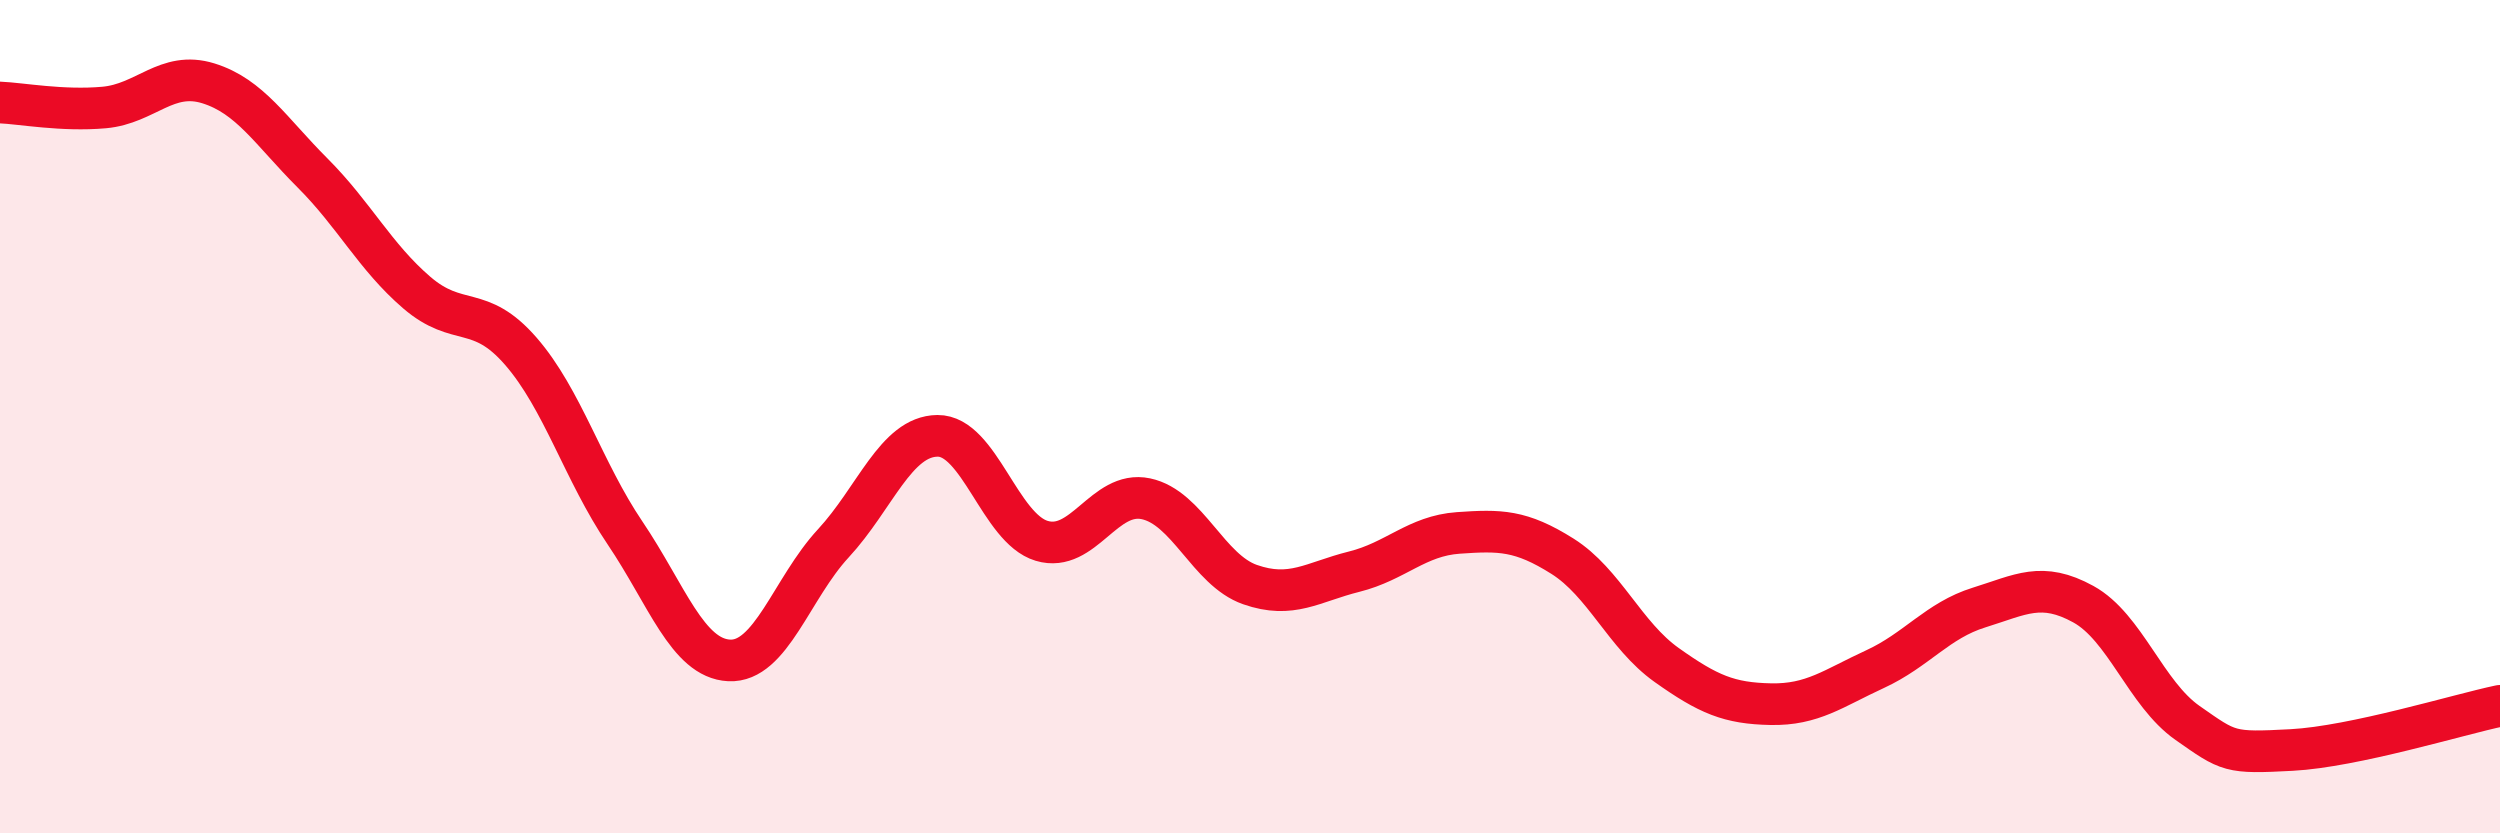 
    <svg width="60" height="20" viewBox="0 0 60 20" xmlns="http://www.w3.org/2000/svg">
      <path
        d="M 0,2.46 C 0.5,2.48 1.5,2.67 2.5,2.58 C 3.5,2.49 4,1.69 5,2 C 6,2.31 6.5,3.15 7.5,4.15 C 8.5,5.15 9,6.16 10,7.02 C 11,7.88 11.5,7.28 12.5,8.43 C 13.5,9.58 14,11.31 15,12.79 C 16,14.27 16.5,15.8 17.5,15.85 C 18.5,15.9 19,14.12 20,13.04 C 21,11.96 21.5,10.47 22.5,10.46 C 23.5,10.45 24,12.68 25,12.98 C 26,13.28 26.5,11.76 27.5,11.97 C 28.5,12.18 29,13.68 30,14.03 C 31,14.38 31.5,13.97 32.5,13.72 C 33.5,13.47 34,12.86 35,12.79 C 36,12.72 36.5,12.72 37.5,13.35 C 38.5,13.98 39,15.25 40,15.96 C 41,16.67 41.5,16.88 42.5,16.9 C 43.5,16.92 44,16.52 45,16.06 C 46,15.6 46.5,14.89 47.5,14.58 C 48.5,14.27 49,13.95 50,14.5 C 51,15.05 51.5,16.65 52.5,17.35 C 53.5,18.05 53.5,18.08 55,18 C 56.5,17.92 59,17.15 60,16.94L60 20L0 20Z"
        fill="#EB0A25"
        opacity="0.1"
        stroke-linecap="round"
        stroke-linejoin="round"
      />
      <path
        d="M 0,2.46 C 0.5,2.48 1.5,2.67 2.5,2.58 C 3.5,2.49 4,1.69 5,2 C 6,2.31 6.5,3.15 7.5,4.15 C 8.5,5.15 9,6.16 10,7.02 C 11,7.88 11.5,7.28 12.5,8.43 C 13.5,9.58 14,11.31 15,12.79 C 16,14.27 16.5,15.8 17.5,15.85 C 18.5,15.9 19,14.12 20,13.04 C 21,11.96 21.5,10.47 22.5,10.46 C 23.5,10.45 24,12.68 25,12.98 C 26,13.28 26.5,11.76 27.5,11.97 C 28.5,12.18 29,13.68 30,14.03 C 31,14.38 31.5,13.97 32.5,13.72 C 33.5,13.47 34,12.86 35,12.79 C 36,12.72 36.5,12.72 37.5,13.35 C 38.5,13.98 39,15.25 40,15.96 C 41,16.67 41.5,16.88 42.5,16.9 C 43.5,16.92 44,16.52 45,16.06 C 46,15.6 46.5,14.89 47.5,14.58 C 48.5,14.27 49,13.95 50,14.5 C 51,15.05 51.5,16.65 52.5,17.35 C 53.5,18.05 53.5,18.08 55,18 C 56.5,17.92 59,17.15 60,16.94"
        stroke="#EB0A25"
        stroke-width="1"
        fill="none"
        stroke-linecap="round"
        stroke-linejoin="round"
      />
    </svg>
  